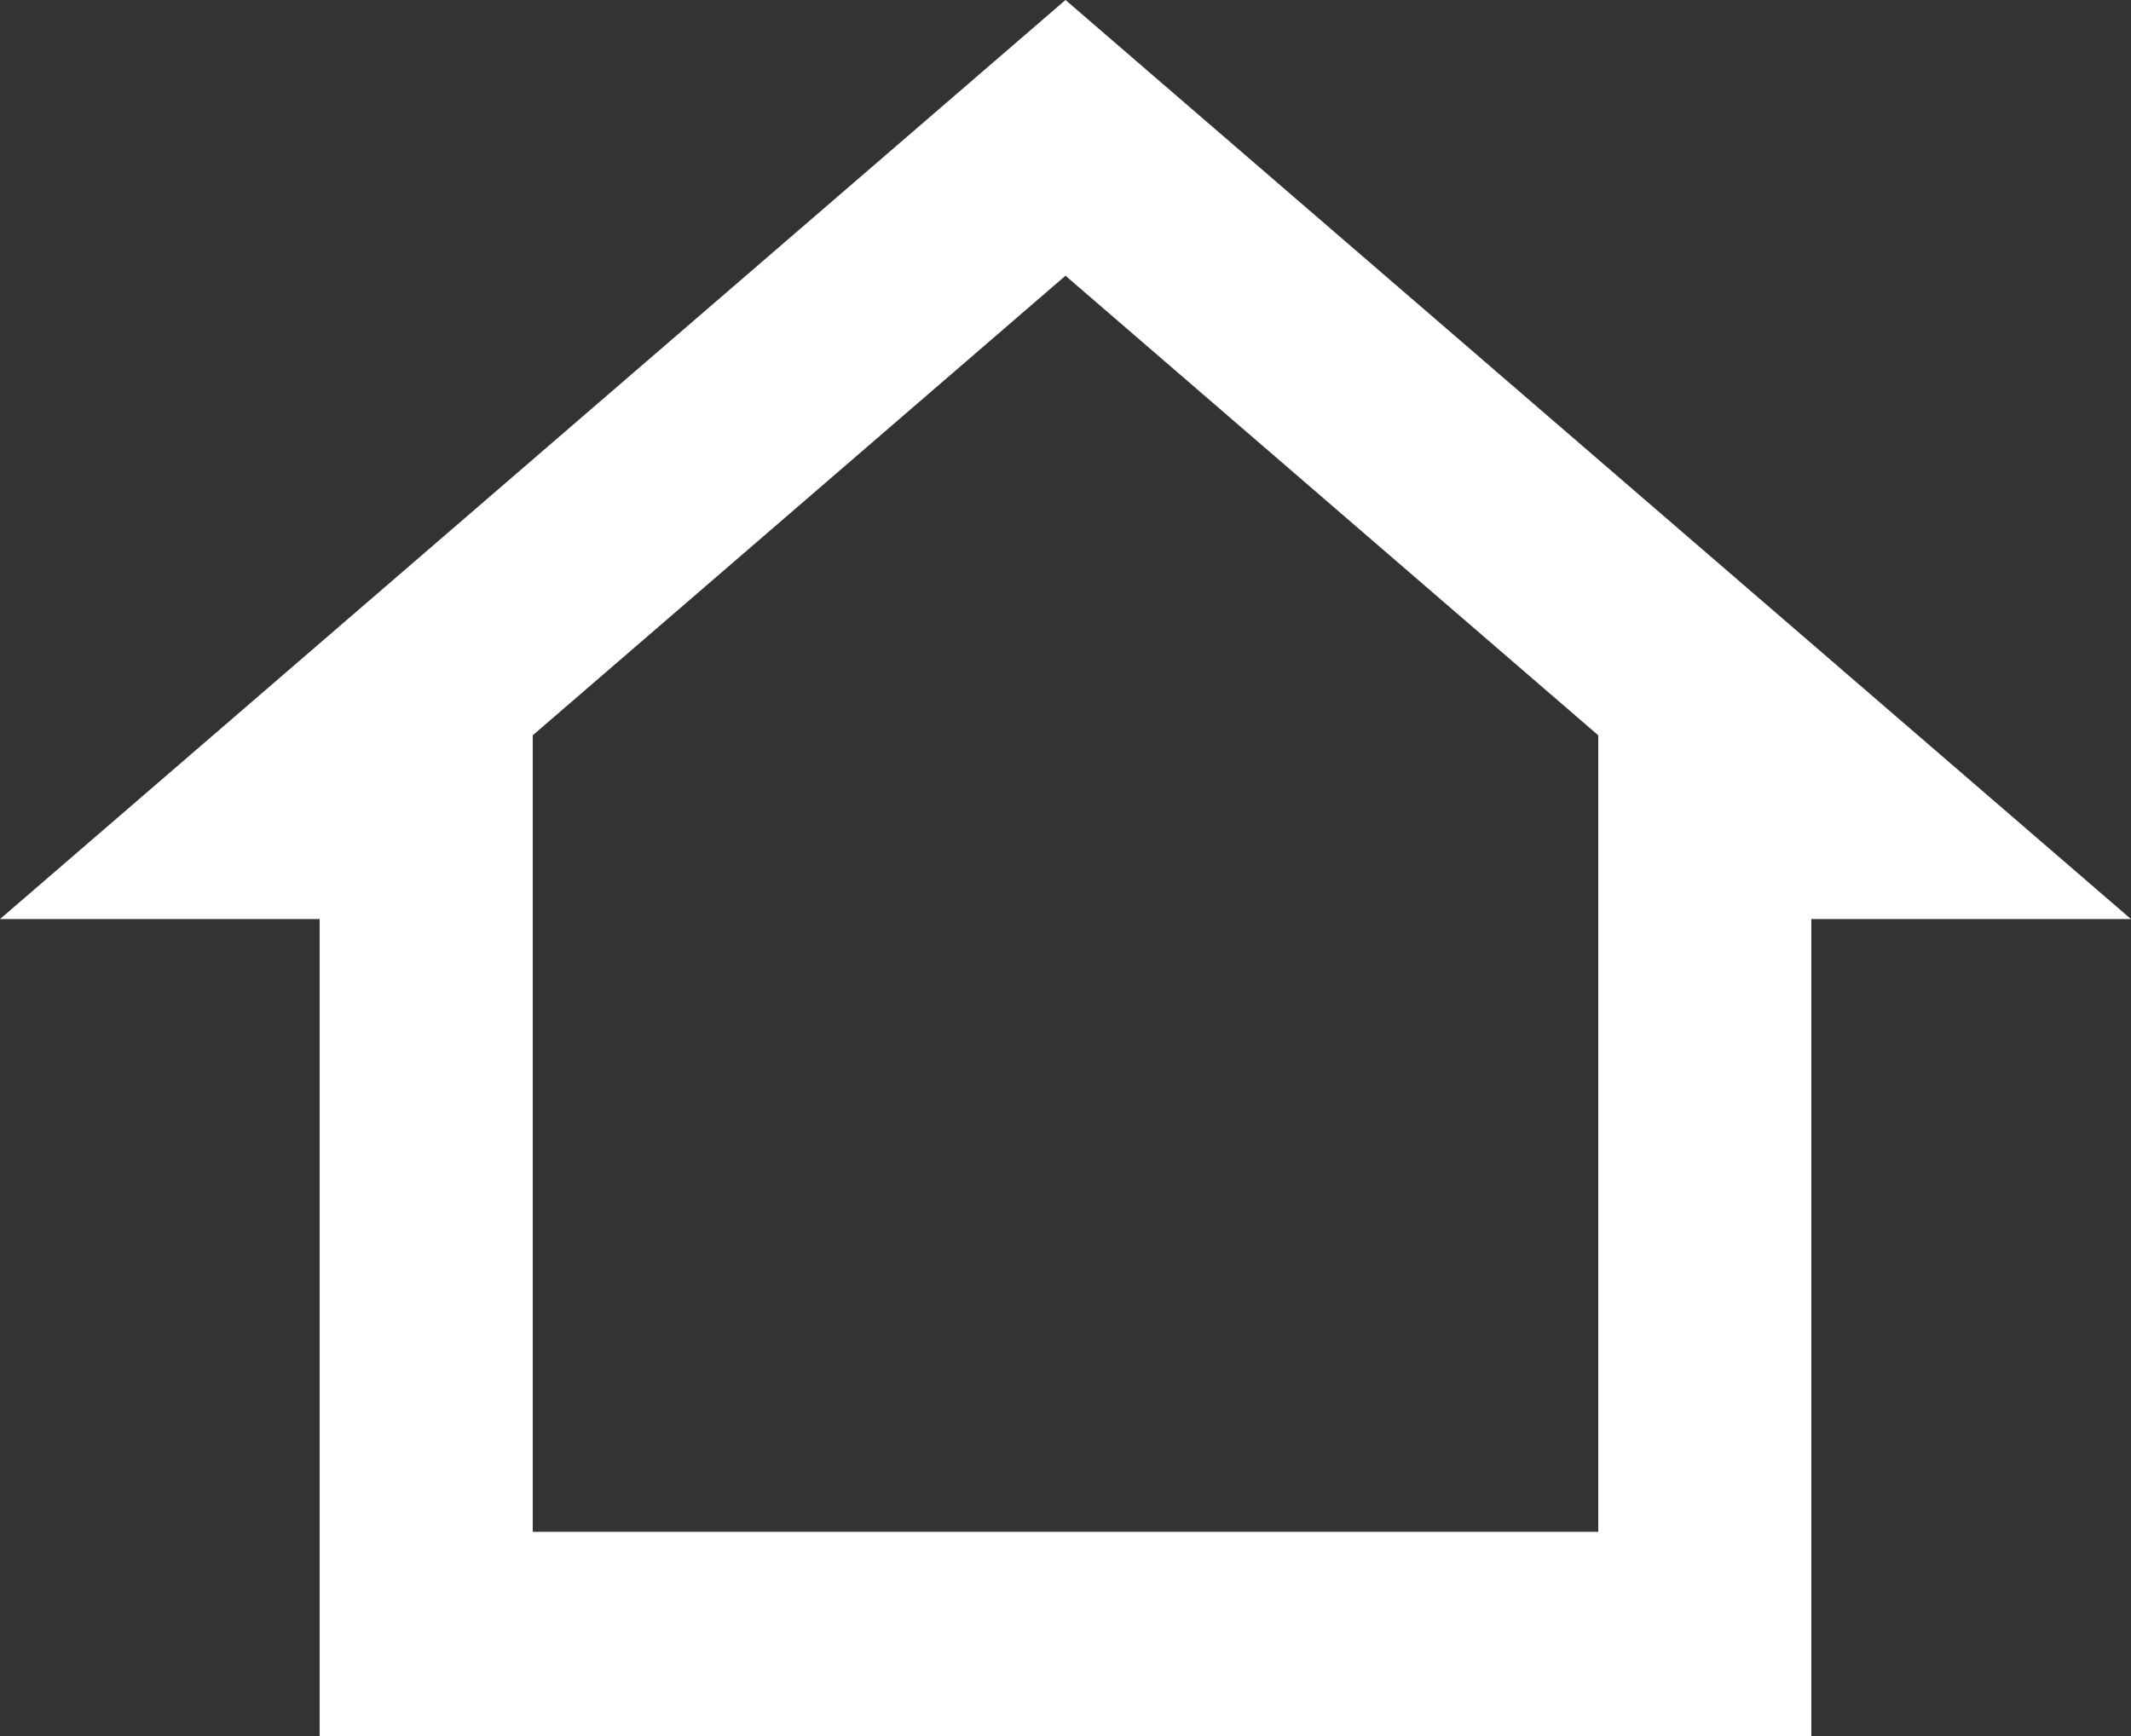 <svg width="27" height="22" viewBox="0 0 27 22" fill="none" xmlns="http://www.w3.org/2000/svg">
<rect x="0" y="0" width="27" height="22" fill="#333333" stroke="none"/>
<path d="M4.05 22V11.647H0L13.5 0L27 11.647H22.95V22H4.05ZM6.75 19.412H20.25V9.318L13.5 3.494L6.75 9.318V19.412Z" fill="white"/>
</svg>
